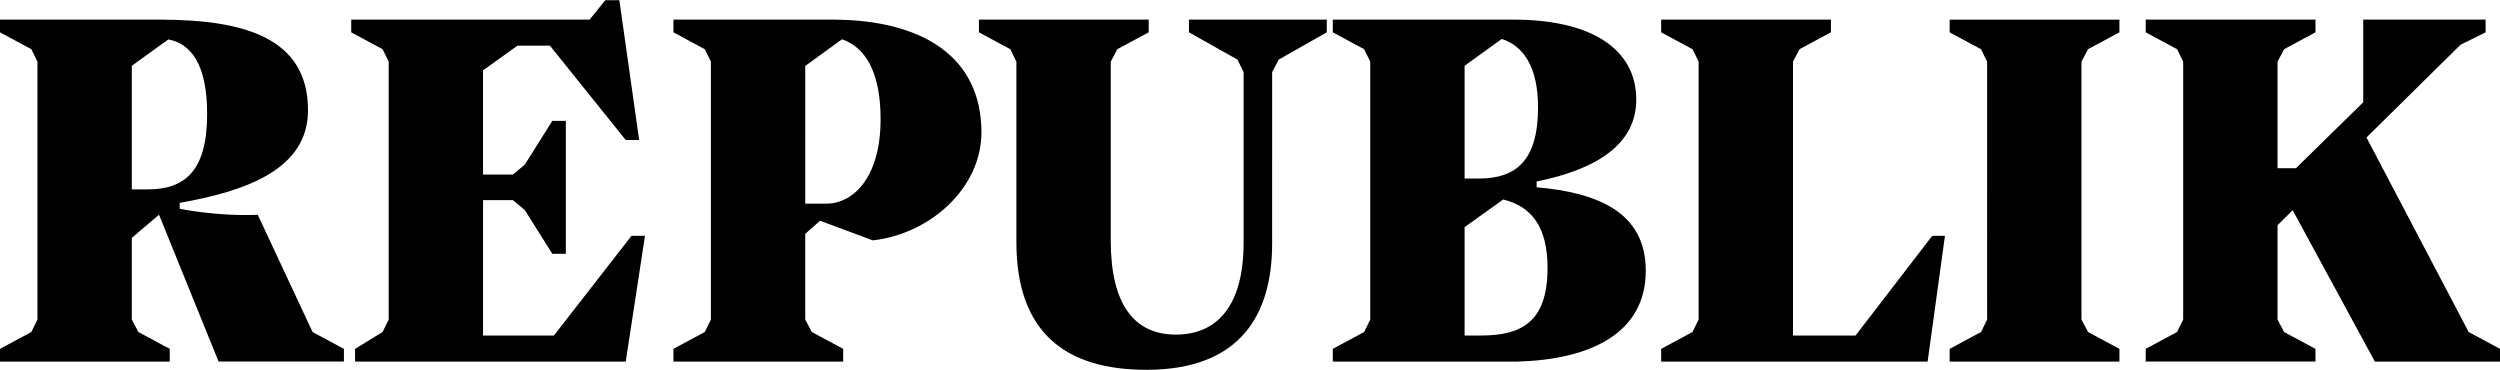 <?xml version="1.0" encoding="UTF-8" standalone="no"?>
<svg
   xmlns:dc="http://purl.org/dc/elements/1.1/"
   xmlns:cc="http://creativecommons.org/ns#"
   xmlns:rdf="http://www.w3.org/1999/02/22-rdf-syntax-ns#"
   xmlns:svg="http://www.w3.org/2000/svg"
   xmlns="http://www.w3.org/2000/svg"
   height="74"
   version="1.1"
   viewBox="0 0 500 74"
   width="500">
  <path
     style="fill:#000000;stroke-width:0.54"
     id="path2"
     d="m 389.932,72.315 v -2.54 l 6.27,-3.373 1.221,-2.486 V 12.325 L 396.201,9.838 389.932,6.467 V 3.927 h 33.952 v 2.54 l -6.27,3.371 -1.318,2.486 v 51.592 l 1.319,2.486 6.27,3.373 v 2.54 h -33.953 z m -160.653,1.648 c 18.814,0 25.148,-11.054 25.148,-25.238 V 14.408 l 1.318,-2.486 9.611,-5.456 V 3.926 H 237.789 v 2.54 l 9.709,5.456 1.221,2.486 v 34.121 c 0,12.815 -5.423,18.391 -13.555,18.391 -8.404,0 -13.014,-6.163 -13.014,-18.783 l 10e-4,-35.813 1.319,-2.486 6.27,-3.373 v -2.54 h -33.953 v 2.54 l 6.27,3.373 1.221,2.486 v 36.106 c 0,18.001 9.739,25.532 26.001,25.532 z m 157.17,-26.799 -15.338,19.94 h -12.515 v -54.78 l 1.32,-2.486 6.268,-3.373 V 3.925 h -33.95 v 2.54 l 6.27,3.373 1.22,2.486 v 51.592 l -1.221,2.486 -6.27,3.373 v 2.54 h 53.291 l 3.467,-25.151 M 167.023,3.933 l -0.006,-0.007 h -32.33 v 2.54 l 6.27,3.371 1.221,2.486 v 51.593 l -1.221,2.486 -6.27,3.373 v 2.54 h 33.951 v -2.54 l -6.27,-3.373 -1.319,-2.486 v -17.152 l 2.97,-2.614 10.546,3.924 c 11.561,-1.293 21.722,-10.559 21.722,-21.581 0,-15.464 -12.222,-22.414 -29.265,-22.561 z m -1.628,36.796 h -4.345 V 13.183 l 7.355,-5.327 c 4.508,1.558 7.713,6.284 7.713,15.976 0,12.266 -5.969,16.897 -10.721,16.897 z m -39.094,6.434 -15.517,19.941 H 96.611 v -27.081 h 5.964 l 2.378,1.973 5.513,8.767 h 2.702 V 24.171 h -2.702 l -5.513,8.767 -2.378,1.973 h -5.965 v -20.837 l 6.88,-4.938 h 6.502 L 125.138,27.996 h 2.693 L 123.87,0.037 h -2.817 L 117.924,3.926 H 70.247 v 2.54 l 6.27,3.373 1.221,2.486 v 51.592 l -1.221,2.486 -5.504,3.373 v 2.54 h 54.136 l 3.847,-25.152 m 364.739,19.239 -20.441,-38.903 18.809,-18.546 5.017,-2.486 V 3.926 h -24.474 v 16.533 l -13.449,13.178 h -3.689 V 12.323 l 1.319,-2.486 6.27,-3.373 V 3.924 h -33.953 v 2.54 l 6.27,3.373 1.221,2.486 v 51.594 l -1.221,2.486 -6.27,3.371 v 2.54 h 33.951 v -2.54 l -6.27,-3.373 -1.319,-2.486 v -18.878 l 3.032,-2.991 16.434,30.269 H 500 v -2.54 M 62.515,66.402 51.557,42.963 c -8.277,0.33 -15.621,-1.211 -15.621,-1.211 v -1.18 C 49.282,38.226 61.601,33.838 61.601,22.047 61.601,7.123 47.993,3.997 32.332,3.928 l -0.003,-0.003 H 0 V 6.465 L 6.27,9.838 7.491,12.324 V 63.916 L 6.27,66.402 0,69.774 v 2.54 h 33.951 v -2.54 l -6.27,-3.373 -1.319,-2.486 v -16.336 l 5.443,-4.635 11.909,29.369 h 25.068 v -2.54 L 62.515,66.402 Z M 33.671,7.885 c 4.423,0.825 7.758,4.844 7.758,14.905 0,11.445 -4.494,15.086 -11.862,15.086 H 26.362 V 13.152 L 33.671,7.884 Z M 307.321,37.455 V 36.301 c 11.965,-2.416 19.931,-7.432 19.931,-16.355 0,-10.172 -9.003,-16.021 -24.535,-16.021 H 266.557 v 2.54 l 6.27,3.373 1.221,2.486 v 51.592 l -1.221,2.486 -6.27,3.373 v 2.54 h 36.969 c 14.199,-0.383 25.629,-5.452 25.629,-18.171 0,-11.634 -9.481,-15.606 -21.834,-16.689 z M 300.362,7.787 c 4.089,1.325 7.245,5.261 7.245,13.683 0,10.801 -4.536,14.237 -11.829,14.237 h -2.858 V 13.152 l 7.442,-5.365 z m -4.189,59.317 h -3.254 v -21.677 l 7.724,-5.53 c 5.532,1.362 8.865,5.313 8.865,13.686 0,10.831 -5.207,13.52 -13.337,13.52 z" />
</svg>
